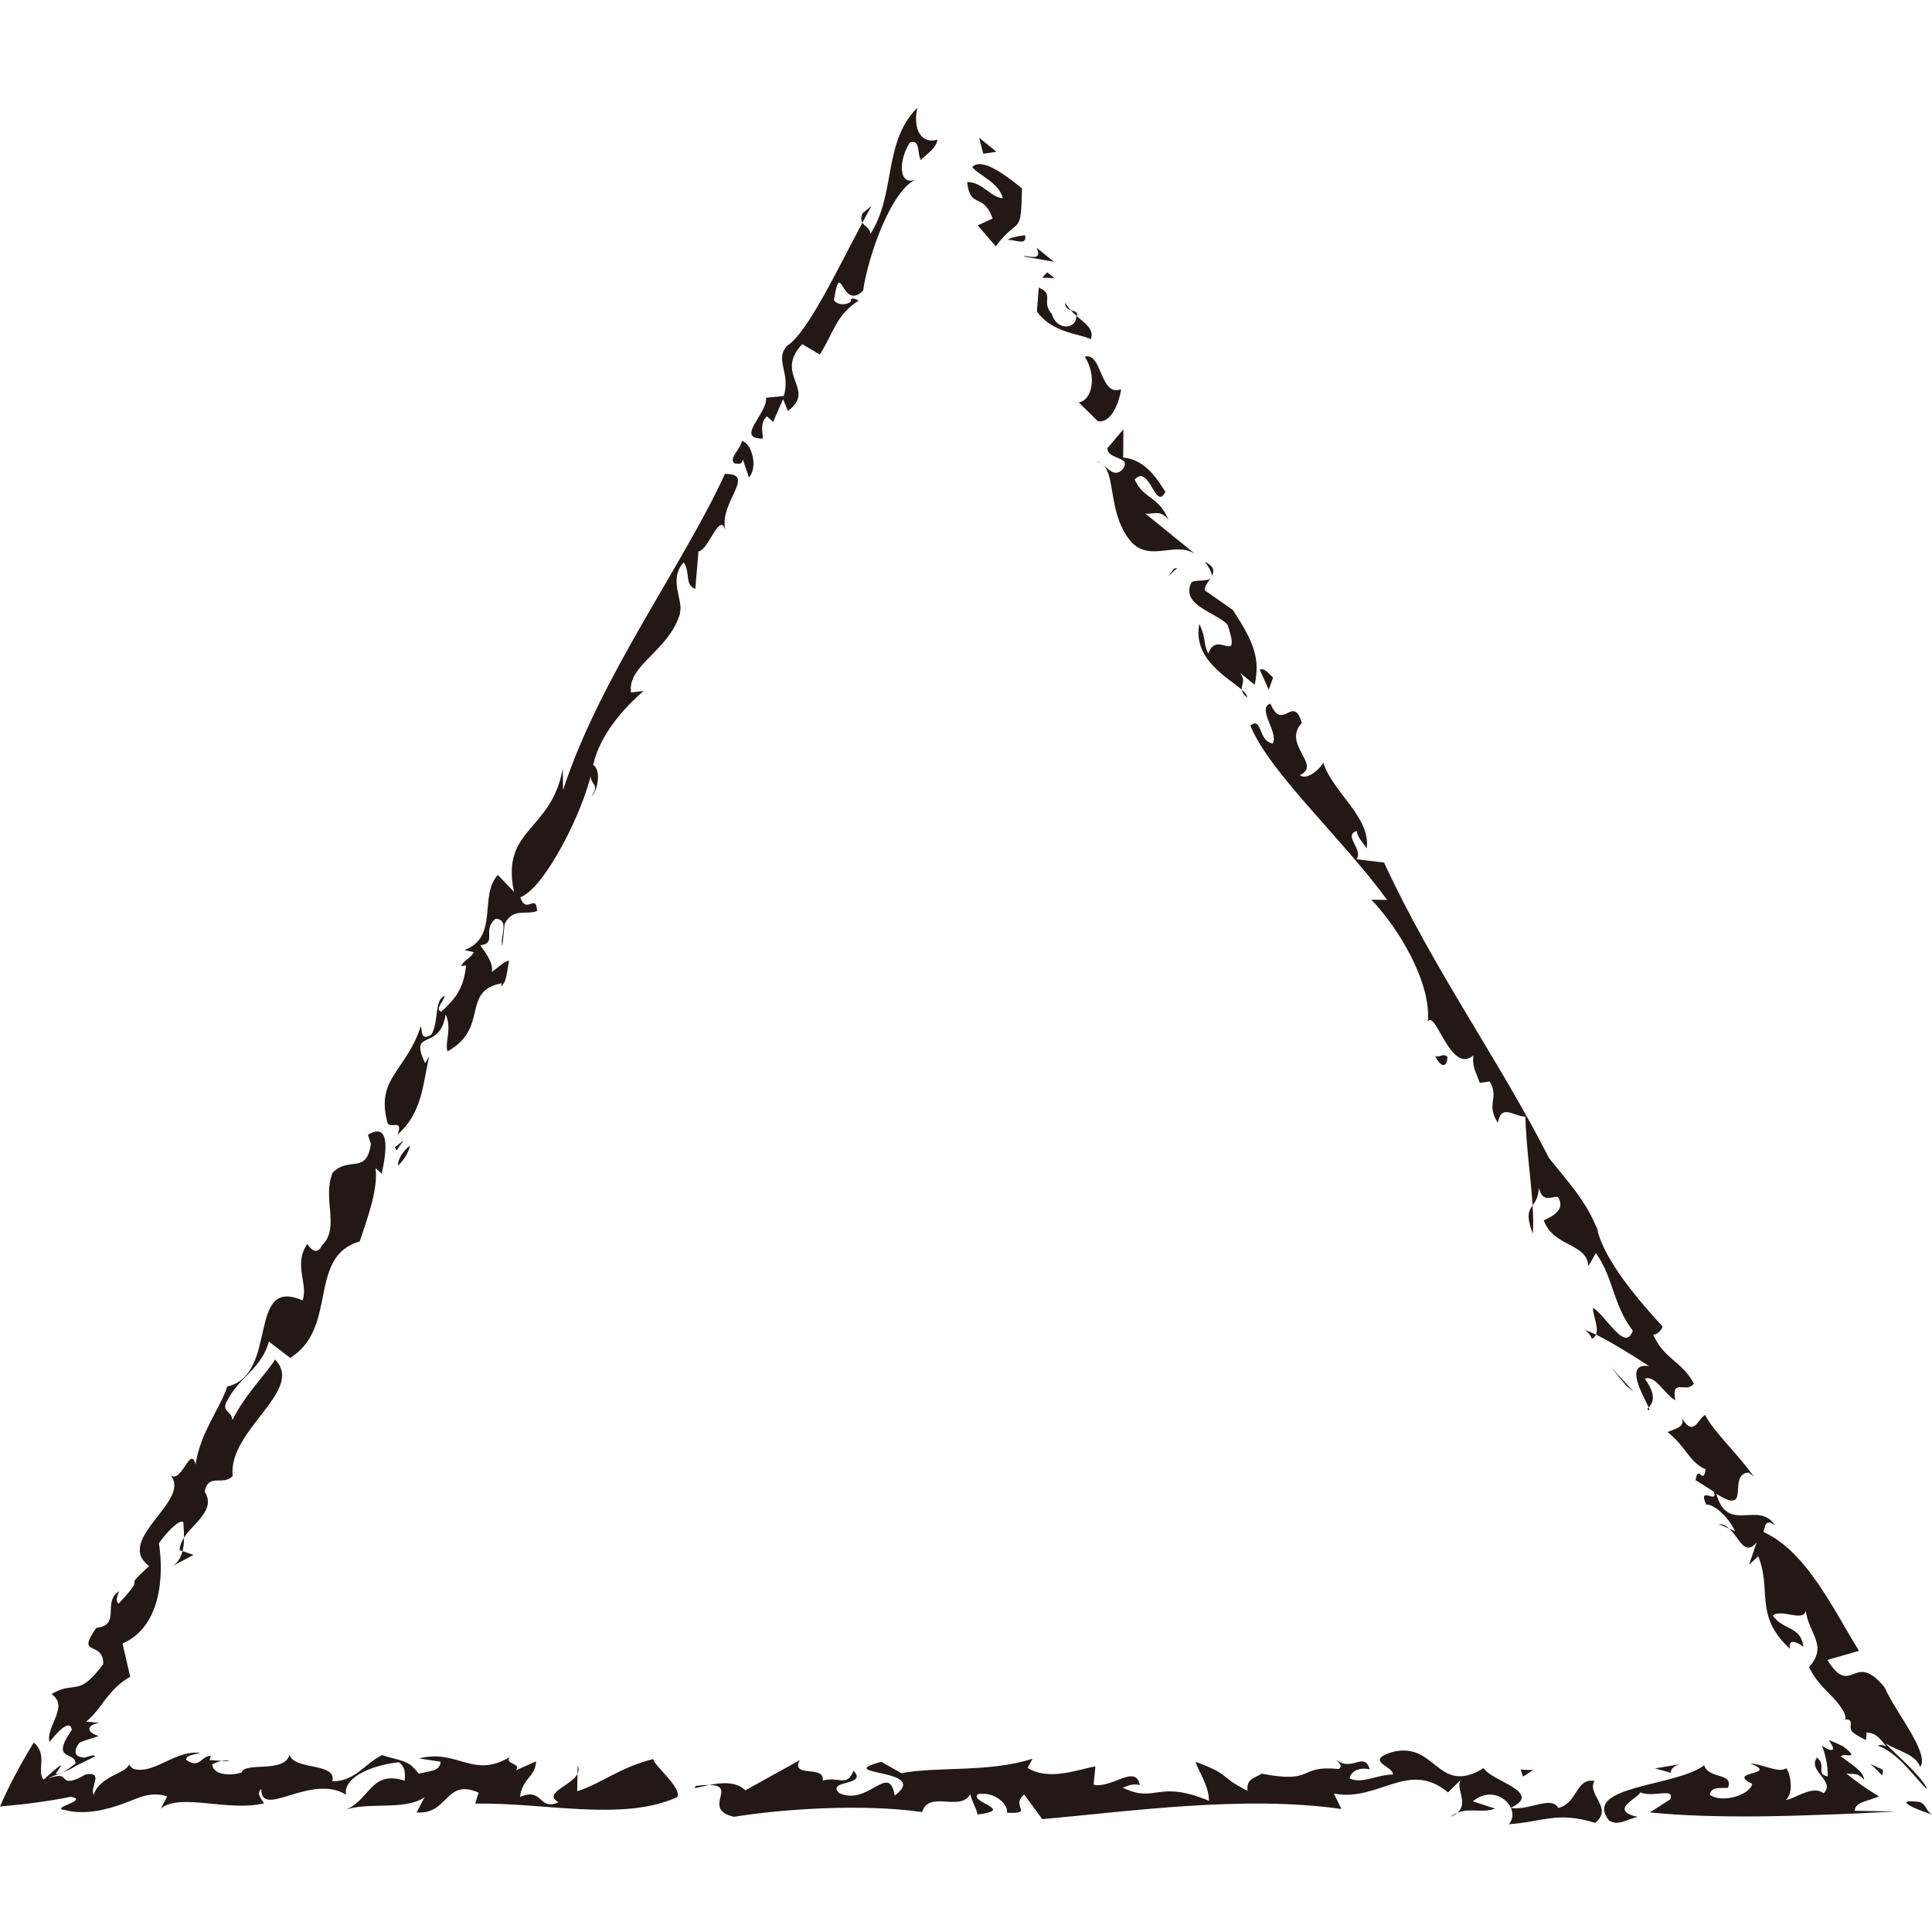 <?xml version="1.0" encoding="UTF-8"?>
<svg id="_レイヤー_1" data-name="レイヤー_1" xmlns="http://www.w3.org/2000/svg" width="500" height="500" viewBox="0 0 500 500">
  <defs>
    <style>
      .cls-1 {
        fill: #231815;
      }
    </style>
  </defs>
  <polygon class="cls-1" points="253.39 35.64 254.46 39.78 257.89 39.28 253.39 35.64"/>
  <path class="cls-1" d="M253.03,58.34l4.68,5.41c6.11-8.17,6.47-2.1,6.79-14.98-3.21-2.61-10.28-8.35-12.88-5.55,1.71,2.21,6.85,3.94,7.91,8.06-3.22-.17-5.13-4.15-9.24-4.18.81,7.19,4.09,2.48,6.61,9.44l-3.87,1.8Z"/>
  <path class="cls-1" d="M265.28,60.87c-1.74.25-3.46.47-4.55,1.23,1.74-.24,5.18,1.74,4.55-1.23Z"/>
  <path class="cls-1" d="M268.24,64.09c1.92,4.02-3.02,1.67-3.24,2.3l7.77,1.36-4.53-3.66Z"/>
  <path class="cls-1" d="M277.13,80.29c.5.56,1,1.06,1.53,1.53.48-1.09-.51-1.22-1.53-1.53Z"/>
  <path class="cls-1" d="M282.32,87.81c.89-2.62-1.34-3.97-3.65-5.99-.05.13-.08.23-.19.43-.25,3.08-5.19,3.18-6.24-.97-2.99-3.23.88-5.03-3.41-6.86l-.48,6.17c3.85,5.57,11.17,5.78,13.97,7.21Z"/>
  <path class="cls-1" d="M277.13,80.29c-.52-.58-1.01-1.2-1.44-1.95-.08,1.29.65,1.69,1.44,1.95Z"/>
  <polygon class="cls-1" points="272.94 72 271.01 70.47 269.71 71.86 272.94 72"/>
  <path class="cls-1" d="M290.15,100.75c-5.58,2.03-4.85-9.7-9.4-8.45,3.21,5.07,1.86,11.36-1.58,11.84l4.9,4.82c3.02.79,5.41-3.83,6.08-8.21Z"/>
  <path class="cls-1" d="M283.78,119.4c.64.13,1.21.4,1.64.82-.57-.5-1.14-.89-1.64-.82Z"/>
  <path class="cls-1" d="M309.23,143.31l-12.84-10.42c2.37.3,3.67-1.12,6.02,1.6-2.74-6.32-6.43-5.21-8.75-10.39,3.88-4.21,5.33,8.44,7.94,3.18-2.12-3.37-5.31-8.4-10.92-8.86l.05-7.32-4.11,4.86c-.22,3.07,6.65,2.11,3.84,5.56-1.83,1.98-3.53,0-4.97-1.25,3.09,2.93,1.52,12,6.34,18.77,4.91,7.27,12.07.76,17.41,4.29Z"/>
  <polygon class="cls-1" points="303.85 147.14 302.31 149.17 304.69 146.98 303.85 147.14"/>
  <path class="cls-1" d="M319.03,157.84l-7.28-5.1c0-1,.86-2.05,1.52-3.09-1.01.97-4.14.26-4.96,1.13-2.84,5.9,6.41,7.65,9.4,10.91,3.59,11.11-2.79,1.01-5,7.43-1.47-2.85-.39-3.6-2.32-7.62-1.8,9.1,7.46,13.9,11,17.01-.18-1.39,1.12-2.51-.54-4.42l3.87,3.13c1.3-6.31.26-10.44-5.69-19.38Z"/>
  <path class="cls-1" d="M311.81,145.4c1.85,2.39,2.06,3.57,1.53,4.15.88-1.4,1.29-2.81-1.53-4.15Z"/>
  <path class="cls-1" d="M322.75,180.53c.04-.6-.5-1.26-1.36-2.03.09.6.4,1.25,1.36,2.03Z"/>
  <path class="cls-1" d="M326.03,173.35l2.34,5.17,1.1-3.19c-.65-.53-2.37-2.75-3.44-1.98Z"/>
  <path class="cls-1" d="M426.65,364.24c1.66-1.56,1.57-3.89-.99-7.45,2.81-1.02,5.14,4.15,7.92,5.59-1.22-5.93,3.03-1.63,4.77-4.32-2.95-5.71-7.7-6.26-10.46-12.61.9-.12,1.97-.87,2.39-2.15-5.74-6.23-15.11-17-16.95-25.25-2.94-7.28-7.01-11.59-12.43-18.31-12.74-25.1-29.99-48.95-42.71-76.51l-7.1-.85c1.73-2.68-3.59-6.22.05-7.33.19,1.78,1.51,2.85,2.56,4.53,1.12-8.1-8.94-14.64-11.25-22.26-.43,1.28-4.12,4.87-6.05,3.28,5.81-2.66-4.69-7.88.51-13.52-2.3-7.61-4.96,2.53-8.12-4.97-3.68,1.14,2.29,7.62.57,10.3-3.89-.67-2.55-6.97-5.78-4.67,4.88,12.15,23.67,29.06,35.41,45.16l-4.1-.05c7.26,7.51,15.56,21.65,14.63,31.55,1.96-3.33,5.92,13.85,11.77,8.73-.23,3.09.41,3.62,1.66,7.11l2.6-.35c2.54,4.53-1.1,5.67,2.08,10.7.9-5.01,3.9-1.74,7.12-1.6.25,7.73,1.44,16.22,1.9,22.98.67-.93,1.43-2.02,1.62-4.53,1.05,4.16,3.43,1.96,4.94,2.36,2.12,3.36-1.75,5.13-3.69,6.03,2.53,6.97,11.15,5.77,11.55,11.85l1.94-3.36c4.49,6.11,4.43,13.42,9.55,20.06-2,5.77-6.86-3.91-10.31-5.9,0,1.95,1.57,5.17.8,6.91,3.83,1.9,9.59,5.43,13.72,8.15-6.76-.94-1.23,8.04-.11,10.69Z"/>
  <path class="cls-1" d="M413.03,345.4c-1.1-.53-2.08-.96-2.77-1.15.65.56,1.29,1.05,1.7,2.21.58-.2.89-.58,1.07-1.07Z"/>
  <path class="cls-1" d="M426.65,364.24c-.14.11-.2.3-.36.41.67.56.65.26.36-.41Z"/>
  <path class="cls-1" d="M413.03,316.98c.05.34.21.73.29,1.08.17.45.4.79.55,1.25l-.84-2.33Z"/>
  <path class="cls-1" d="M396.66,319.28c.21-1.98.15-4.5-.03-7.29-.98,1.37-1.72,2.47.03,7.29Z"/>
  <path class="cls-1" d="M374.61,273.5c-1.29-1.05-1.73.23-3.21-.18,1.48,2.86,2.97,3.25,3.21.18Z"/>
  <polygon class="cls-1" points="416.85 353.73 420.92 358.67 422.85 360.24 416.85 353.73"/>
  <path class="cls-1" d="M496.91,457.28c1.39-1.6-.35-5.4-2.56-9.2-2.24-3.85-4.94-7.7-6.63-11.41-8.1-9.84-8.42,3.03-14.8-7.07l8.2-2.37c-6.38-10.09-13.38-25.63-24.74-30.75.42-1.29.45-3.73,3.04-1.65-4.29-6.72-12.31,2.33-15.24-8.25,9.43,6.04,2.61-5.26,8.41-5.47l1.3,1.05c-3.85-5.57-10.68-11.93-12.59-15.96-1.93.9-2.84,5.9-6.03.87.84,2.3-1.73,2.66-3.7,3.55,5.14,4.17,5.56,7.8,9.85,9.63-.68,4.37-1.93-1.57-2.61,2.8l4.73,3c1.24,3.48-4.32-1.85-1.97,3.35,1.74-.25,5.56,2.85,7.48,6.89l-1.47-.63c2.65,2.4,3.85,7.25,7.04,3.51l-1.97,5.77,2.38-2.17c3.58,8.67-1.17,15.46,8.23,23.93-.62-2.98,2.16-1.54,3.46-.51-.64-5.43-5.16-4.15-7.9-8.06,2.35-2.18,9.65,2.93,8.4-3-.07,7.33,6.38,10.12.97,16.36,1.69,3.42,3.72,5.28,5.62,7.24.95.98,1.87,1.98,2.69,3.22.2.31.4.63.6.97.16.29.2.4.29.62.15.4.24.85.26,1.33l-1.17.28c2.65-.58,2.59.5,2.48,1.45-.04.49-.09.97.36,1.5.46.55,1.41,1.14,3.58,2.24.1-.59.16-1.26.18-2,2.6.25,3.47,1.6,5.07,3.64-1.21-.48-1.18-.43-2.25-.23,2.66.87,5.18,3.04,7.45,5.46,2.26,2.39,4.18,4.87,5.38,5.84-.4-1.34-2.47-3.71-4.68-5.92-2.23-2.24-4.6-4.3-6.09-5.93,3.8,2.18,7.89,2.94,8.96,6.1Z"/>
  <path class="cls-1" d="M444.79,394.42l2.8,1.23c-.78-.71-1.69-1.24-2.8-1.23Z"/>
  <path class="cls-1" d="M473.02,459.75c-1.85-.42-1.67-1.23-1.64-2.13.08-.91-.08-1.92-1.16-2.75-.47.65-.64,1.31-.49,1.99.14.68.59,1.39,1.16,2.14.56.75,1.26,1.53,1.64,2.38.37.84.44,1.74-.57,2.71-.8-.56-1.58-.74-2.42-.7-.89.05-1.85.33-2.76.68-1.83.7-3.54,1.7-4.54,1.74,2.19-2.21.92-7.19.04-8.2-1.88,1.39-6.09-1.08-9.3-1.23,7.87,3.12-6.62,1.87.49,5.28-.52,2.93-7.95,5.1-10.95,2.83.22-2.12,2.65-1.69,4.66-1.78,1.61-4.03-5-2.18-6.13-5.85-7.5,5.6-31.51,5.22-24.7,14.22,2.58,1.74,4.77-.46,7.55-.83-7.8-1.79-.06-4.77.61-6.38,3.32,1.45,9.04-1.41,7.73,1.81l-5.28,3.37c8.46.86,18.47,1.13,28.81,1.02,2.58-.03,5.19-.08,7.79-.15,2.78-.09,5.56-.18,8.33-.27,6.61-.22,12.9-.51,18.57-.84l-10.46-.18c0-2.44,4.19-2.59,6.22-3.76-3.28-1.98-6.09-3.96-8.43-5.94,1.99.45,2.71-.44,4.66,1.68-.13-1.26-1.08-2.27-2.21-3.22-1.14-.95-2.5-1.84-3.86-2.86.72-.53,1.74-.21,2.38-.24.56-.03.79-.42-1.79-2.36-2.69-1.22-3.36-1.58-3.53-1.49-.14.08.31.61.62,1.15.32.54.51,1.1.12,1.26-.36.16-1.4-.09-2.67-1.15,1.02,2.68,1.52,5.37,1.52,8.05Z"/>
  <path class="cls-1" d="M484,456.49c1.17,1,2.2,2,3.08,3,.18-.49.25-.98.2-1.47-1.14-.51-2.23-1.02-3.29-1.53Z"/>
  <path class="cls-1" d="M500,469.59c-1.93-1.3-.94-1.9-3.02-3.21-3.26-.43-4.05-.19-3.39.44.69.63,2.93,1.65,6.41,2.77Z"/>
  <path class="cls-1" d="M434.61,456.61l-6.29,1.04,4.09,1.15c-.1-1.32,1.41-1.89,2.19-2.19Z"/>
  <path class="cls-1" d="M390.5,472.11c8.74-.59,12.46-3.41,22.32-.35,4.84-3.91-2.25-7.31-.17-10.84-4.9-.86-4.29,5.73-9.37,6.99-1.87-3.33-7.41.75-12.26-.03.59,1.39.59,2.96-.52,4.24Z"/>
  <path class="cls-1" d="M360.45,459.26c-3.99-.04-8.02,2.57-11.18.97.45-2.11,2.83-2.88,5.24-2.33-1.56-4.77-4.41.75-8.73-2.44.38.52,1.93,1.34.72,2.36-10.72-1.11-6.03,3.92-19.97,1.2-2.01,1.29-4,1.28-3.66,4.45-7.91-4.01-3.92-3.98-13.42-7.5.36,1.86,3.49,6.11,3.42,10.07-13.44-5.58-13.73.79-22.31-3.39.97-.22,2.11-1.21,4.43-.69-1.11-5.55-7.2,1-11.97-.09l.47-4.74c-4.41.77-12,3.87-17.54.4l1.26-2.37c-11.25,3.62-24.4,1.94-33.97,3.73l-5.16-2.95c-13.21,3.61,13.12,1.68,3.46,8.73-1.46-8.73-6.82,2.86-14.35-.62-3.55-3.46,7.61-1.8,3.68-5.79-1.66,4.48-4.01,1.28-8,2.59.87-4.22-8.38-.58-5.9-5.33l-14.09,7.83c-2.27-2.4-6.36-2-9.37-1.39,7.61.04-2.09,6.29,6.45,8.23,12.43-2.02,33.18-3.45,48.7-1.23,1.7-5.79,9.96.08,12.44-4.66.36,1.86,1.53,3.44,1.9,5.3,10.01-1.25-2.35-3.18.09-5.28,4.38-.77,7.92,2.71,7.51,4.81,7.17.31.79-1.58,4.45-4.72l4.68,6.38c22.37-1.96,51.97-6.24,77.42-2.63l-1.93-3.98c11.55,2.21,19.31-8.85,29.53-.31l3.48-3.43c-1.9,1.95,2,5.99-1.02,8.7,3.13-1.34,6.47.16,9.72-1.07l-5.75-1.89c4.02-3.39,8.47-1.3,9.82,1.67,8.61-4.04-5.12-6.9-7.02-10.26-12.11,7.38-12.2-7.2-23.84-4.12-7.21,2.33.77,3.72.32,5.83Z"/>
  <path class="cls-1" d="M375.44,470.18c.74-.32,1.31-.68,1.76-1.06-.62.25-1.2.58-1.76,1.06Z"/>
  <path class="cls-1" d="M183.5,461.96c-.9-.02-1.96.05-3.38.23-1.15,1.01.69.31,3.38-.23Z"/>
  <path class="cls-1" d="M391.02,467.87s0-.03-.03-.05c-.01.03-.04.03-.09.05h.12Z"/>
  <polygon class="cls-1" points="396.8 458.1 393.57 457.97 394.13 459.79 396.8 458.1"/>
  <path class="cls-1" d="M149.49,456.97l-.03,2.08c.29-.65.42-1.33.03-2.08Z"/>
  <path class="cls-1" d="M57.36,455.7l2.01.1c-.64-.34-1.34-.28-2.01-.1Z"/>
  <path class="cls-1" d="M93.1,321.27c1.91-5.84,4.82-13.4,4.09-18.95l1.6,1.42c.71-3.29,3.01-14-3.58-10.05l.77,2.32c-1.11,8.15-5.78,3.06-9.92,7.54-2.73,6.71,2.05,14.23-2.77,18.79-1.17,2.54-2.8,1.1-3.75-.4-3.7,5.24.3,10.43-1.23,14.61-14.6-6.4-6.03,19.16-19.5,22.28-1.89,5.81-7.07,12.05-8.18,20.2-1.39-5.48-3.87,6.04-6.9,2.37,6.91,6.48-14.53,16.9-5.13,23.89-7.99,7.31.46.75-7.87,9.71-1.11-.68-.12-2.4.07-3.21-4.45,2.88.67,8.76-5.87,9.5-5.53,7.83,1.91,2.96,1.78,9.43-3.08,3.96-4.61,5.14-6.23,5.62-.81.24-1.64.31-2.71.46-1.03.09-2.42.5-4.44,1.61,2.26,1.63,2,3.52,1.19,5.69-.79,2.13-2.27,4.8-1.7,6.68.47-.55,1.89-2.33,3.15-3.37,1.28-1.08,2.33-1.31,2.64.25-5.76,8.24.89,5.54.9,8.6.06-.01.17-.04.27-.06-1.38,1.1-2.32,1.81-3.17,2.26-.84.45-1.55.64-2.17.71.23-.64,1.26-1.9,1.34-2.21.04-.16-.15-.1-.8.4-.66.51-1.76,1.43-3.68,3.2-1.04-1.04-.62-3.05-.6-4.76.05-1.77-.25-3.34-1.95-4.85-3.29,5.33-6.55,11.41-8.75,16.57,6.3-.54,12.72-1.37,18.3-2.51,2.44.41,1.23,1.14-.35,1.82-1.54.69-3.44,1.35-1.03,1.63,2.46.67,5.39.62,8.05.2,2.68-.42,5.11-1.2,7.19-1.98,2.13-.78,3.75-1.56,5.53-1.97,1.77-.41,3.59-.47,5.57.21l-1.64,3.15c4.83-4.19,17.54.92,26.75-1.39-1.18-1.6-1.95-2.66-.74-3.7-.14,7.93,12.81-4.13,21.9,1.47-.72-5.02,8.1-7.85,13.69-8.37,1.97,1.38,1.55,3.45,1.52,4.77-9.14-2.95-8.85,5.49-16.09,7.81,6.03-2.59,15.98.11,21.23-3.54l-2.06,3.94c8.35.6,7.31-8.91,16.04-5.14l-.87,2.87c17.56-.4,38.21,4.77,52.29-1.71,1.23-2.41-5.87-8-6.24-9.83-8.4,2.04-13.25,6.24-19.67,8.33l.09-4.54c-1.46,3.11-9.17,4.94-4.9,7.39-5.23,2.33-3.97-3.99-9.97-1.39.5-4.74,4.07-5.25,4.13-9.21l-5.23,2.34c1.66-1.84-3.13-1.61-1.53-3.45-9.68,5.74-13.5-2.2-23.52.36l5.57.84c-.04,2.64-3.23,2.37-5.64,3.13-2.72-3.7-4.35-3.2-9.49-4.82-4.42,2.08-6.89,6.81-12.88,6.77,1.28-5-9.94-2.71-11.06-6.93-1.28,4.98-11.59,1.77-12.42,4.66-3.2,1.02-7.59.47-7.56-2.17.46-.15,1.41-.64,2.41-.86l-3.19-.19c.3-.57.19-1,.56-1.1-2.84-.12-2.87,3.52-6.56,1.05.03-1.32,2.03-1.32,3.66-1.82-3.8-.43-7.12,1.47-10.29,2.9-1.58.72-3.12,1.32-4.66,1.45-.39.03-.77.04-1.16.01-.19-.01-.39-.04-.58-.07-.18-.03-.43-.07-.51-.13-.46-.21-.9-.57-1.23-1.14-.49,1.18-2.13,1.82-4.05,2.82-.96.5-1.99,1.1-2.94,1.9-.93.8-1.81,1.81-2.17,3.14-1.15-1.86,2.82-6.08-2.05-5.33-3.54,2.14-4.82,1.85-5.38,1.28-.31-.28-.48-.64-.96-.79-.49-.15-1.28-.09-3.03.43-.09-.02-.19-.05-.31-.06.27-.02.53-.05.88-.27,2.55-.93,3.76-1.46,4.48-1.78.71-.32.89-.45,1.1-.6.21-.14.46-.3,1.24-.69.77-.39,2.12-1.01,4.22-2.07.3-.63-.67-.36-2.56.25-.63-.09-1.63-.17-2.08-.78-.46-.58-.36-1.7.79-3.12,1.65-.75,3.4-1.13,4.95-1.7-.75-.27-2-.73-2.32-1.46-.34-.7.23-1.66,2.52-1.92-1.14-.14-2.28-.27-3.44-.37.86-.69,1.56-1.41,2.2-2.15.31-.36.62-.74.94-1.11.44-.6.89-1.2,1.34-1.81,1.9-2.52,4.03-4.97,6.92-6.5l-1.99-8.62c9.86-4.31,10.76-17.27,9.42-25.96,1.83-2.62,5.15-6.2,6.3-5.52.04.87.22,2.42.18,4.08,2.54-3.93,8.38-7.15,5.34-11.96,1.08-4.91,4.75-1.31,7.26-3.99-1.27-11.94,18.85-22.21,10.96-30.15-2.01,3.42-7.66,8.87-11.03,15.68-.13-2.39-2.75-2.09-1.55-4.64,3.37-6.81,8.78-8.2,11.02-15.68l5.5,4.21c12.54-7.81,4.36-26.22,17.98-30.13Z"/>
  <path class="cls-1" d="M44.31,405.46l5.77-3.05-2.85-.98c-.44,1.71-1.29,3.22-2.91,4.03Z"/>
  <path class="cls-1" d="M47.23,401.44c.31-1.12.39-2.32.4-3.48-.66,1.02-1.13,2.09-1.12,3.25l.72.23Z"/>
  <path class="cls-1" d="M103.06,301.66c.85-.91,2.51-2.7,3.05-5.15-1.49.95-3.34,3.57-3.05,5.15Z"/>
  <polygon class="cls-1" points="104.48 295.09 102.17 296.93 102.66 297.68 104.48 295.09"/>
  <path class="cls-1" d="M179.94,152.45l.82-9.75c2.61-.29,5.41-10.25,6.95-5.61-1.68-7.05,8.24-14.56-.1-14.44-10.84,23.69-32.4,52.61-41.89,81.83l-.08-5.61c-2.87,16.38-16.1,15.41-12.62,31.93l-4.17-4.36c-4.99,5.38.39,16.03-8.65,19.43l2.42.56c-.99,1.71-2.3,1.85-3.33,3.57l1.32-.16c-.56,5.69-2.43,8.32-6.4,11.98-1.78-.62.53-2.48.89-4.11-2.81,1.11-1.43,6.58-3.46,10.04-2.98,1.91-2.28-1.37-2.75-2.14-3.78,11.7-11.81,13.38-8.57,25.08.95,1.49,4.1-1.23,2.56,2.95,6.3-5.54,6.56-12.8,8.16-20.23l-1,1.74c-4.41-9.17,3.82-2.83,5.29-12.63,1.74,3.82-.31,7.26.49,9.57,10.89-6,3.38-15.63,14.02-17.62l-.17.8c1.49-.95,1.55-4.18,2.09-6.66-1.33.15-2.99,1.94-4.48,2.93.53-2.51-2.04-5.42-2.99-6.91,4.58-.51.25-4.04,4.03-6.88,3.75.38.91,4.71,1.69,7.04l.59-5.69c2.19-4.26,5.6-2.22,8.39-3.33-.23-4.82-2.79,1.12-4.34-3.55,6.24-2.29,16.19-21.89,18.52-32.59-1.37,3.36,2.54,2.93-.11,6.43,1.47-.97,2.72-6.72.45-8.08,1.6-7.42,7.61-14.53,13.07-19.15l-3.27.37c-1.03-7.13,9.98-10.75,12.77-20.7l-.16.15c1.12-3.07-3.08-8.68,1.02-13.12,1.91,3,.09,5.61,3,6.92Z"/>
  <path class="cls-1" d="M192.26,118.91l1.55,4.66c2.5-2.7.66-8.93-1.79-9.46-.54,2.49-3.52,4.41-1.9,5.84.65-.08,1.77.62,2.15-1.03Z"/>
  <path class="cls-1" d="M225.26,60.57c-.08-1.56-1.45-1.94-2.07-2.94-6.69,12.52-14.17,28.42-19.49,31.87-3.33,3.59,1.02,7.12-.86,12.97l-4.58.48c.42,3.99-8.03,10.56-1,10.56.64-.05-1.08-3.89,1.23-5.75l1.6,1.44,2.57-5.91,1.24,3.08c7.61-5.69-3.77-9.25,3.71-17.32l4.55,2.71c3.84-6.06,4.09-10.09,10.04-13.95,0,0-2.28-1.38-1.98.21-.83.88-3.44,1.15-4.4-.34,1.83-11.45,1.89,3.04,7.54-2.44,1.47-9.81,7.65-26.57,13.88-28.87-4.94,2.16-4.64-5.11-1.8-9.45,2.8-1.12,1.91,2.99,2.87,4.52,1.68-1.81,3.82-2.84,4.33-5.31-4.09,1.24-6.48-2.51-5.24-8.25-8.98,9.01-5.45,22.3-12.15,32.68Z"/>
  <path class="cls-1" d="M223.22,55.18c-.48,1.18-.35,1.91-.03,2.45.79-1.48,1.58-2.96,2.36-4.32l-2.33,1.87Z"/>
</svg>